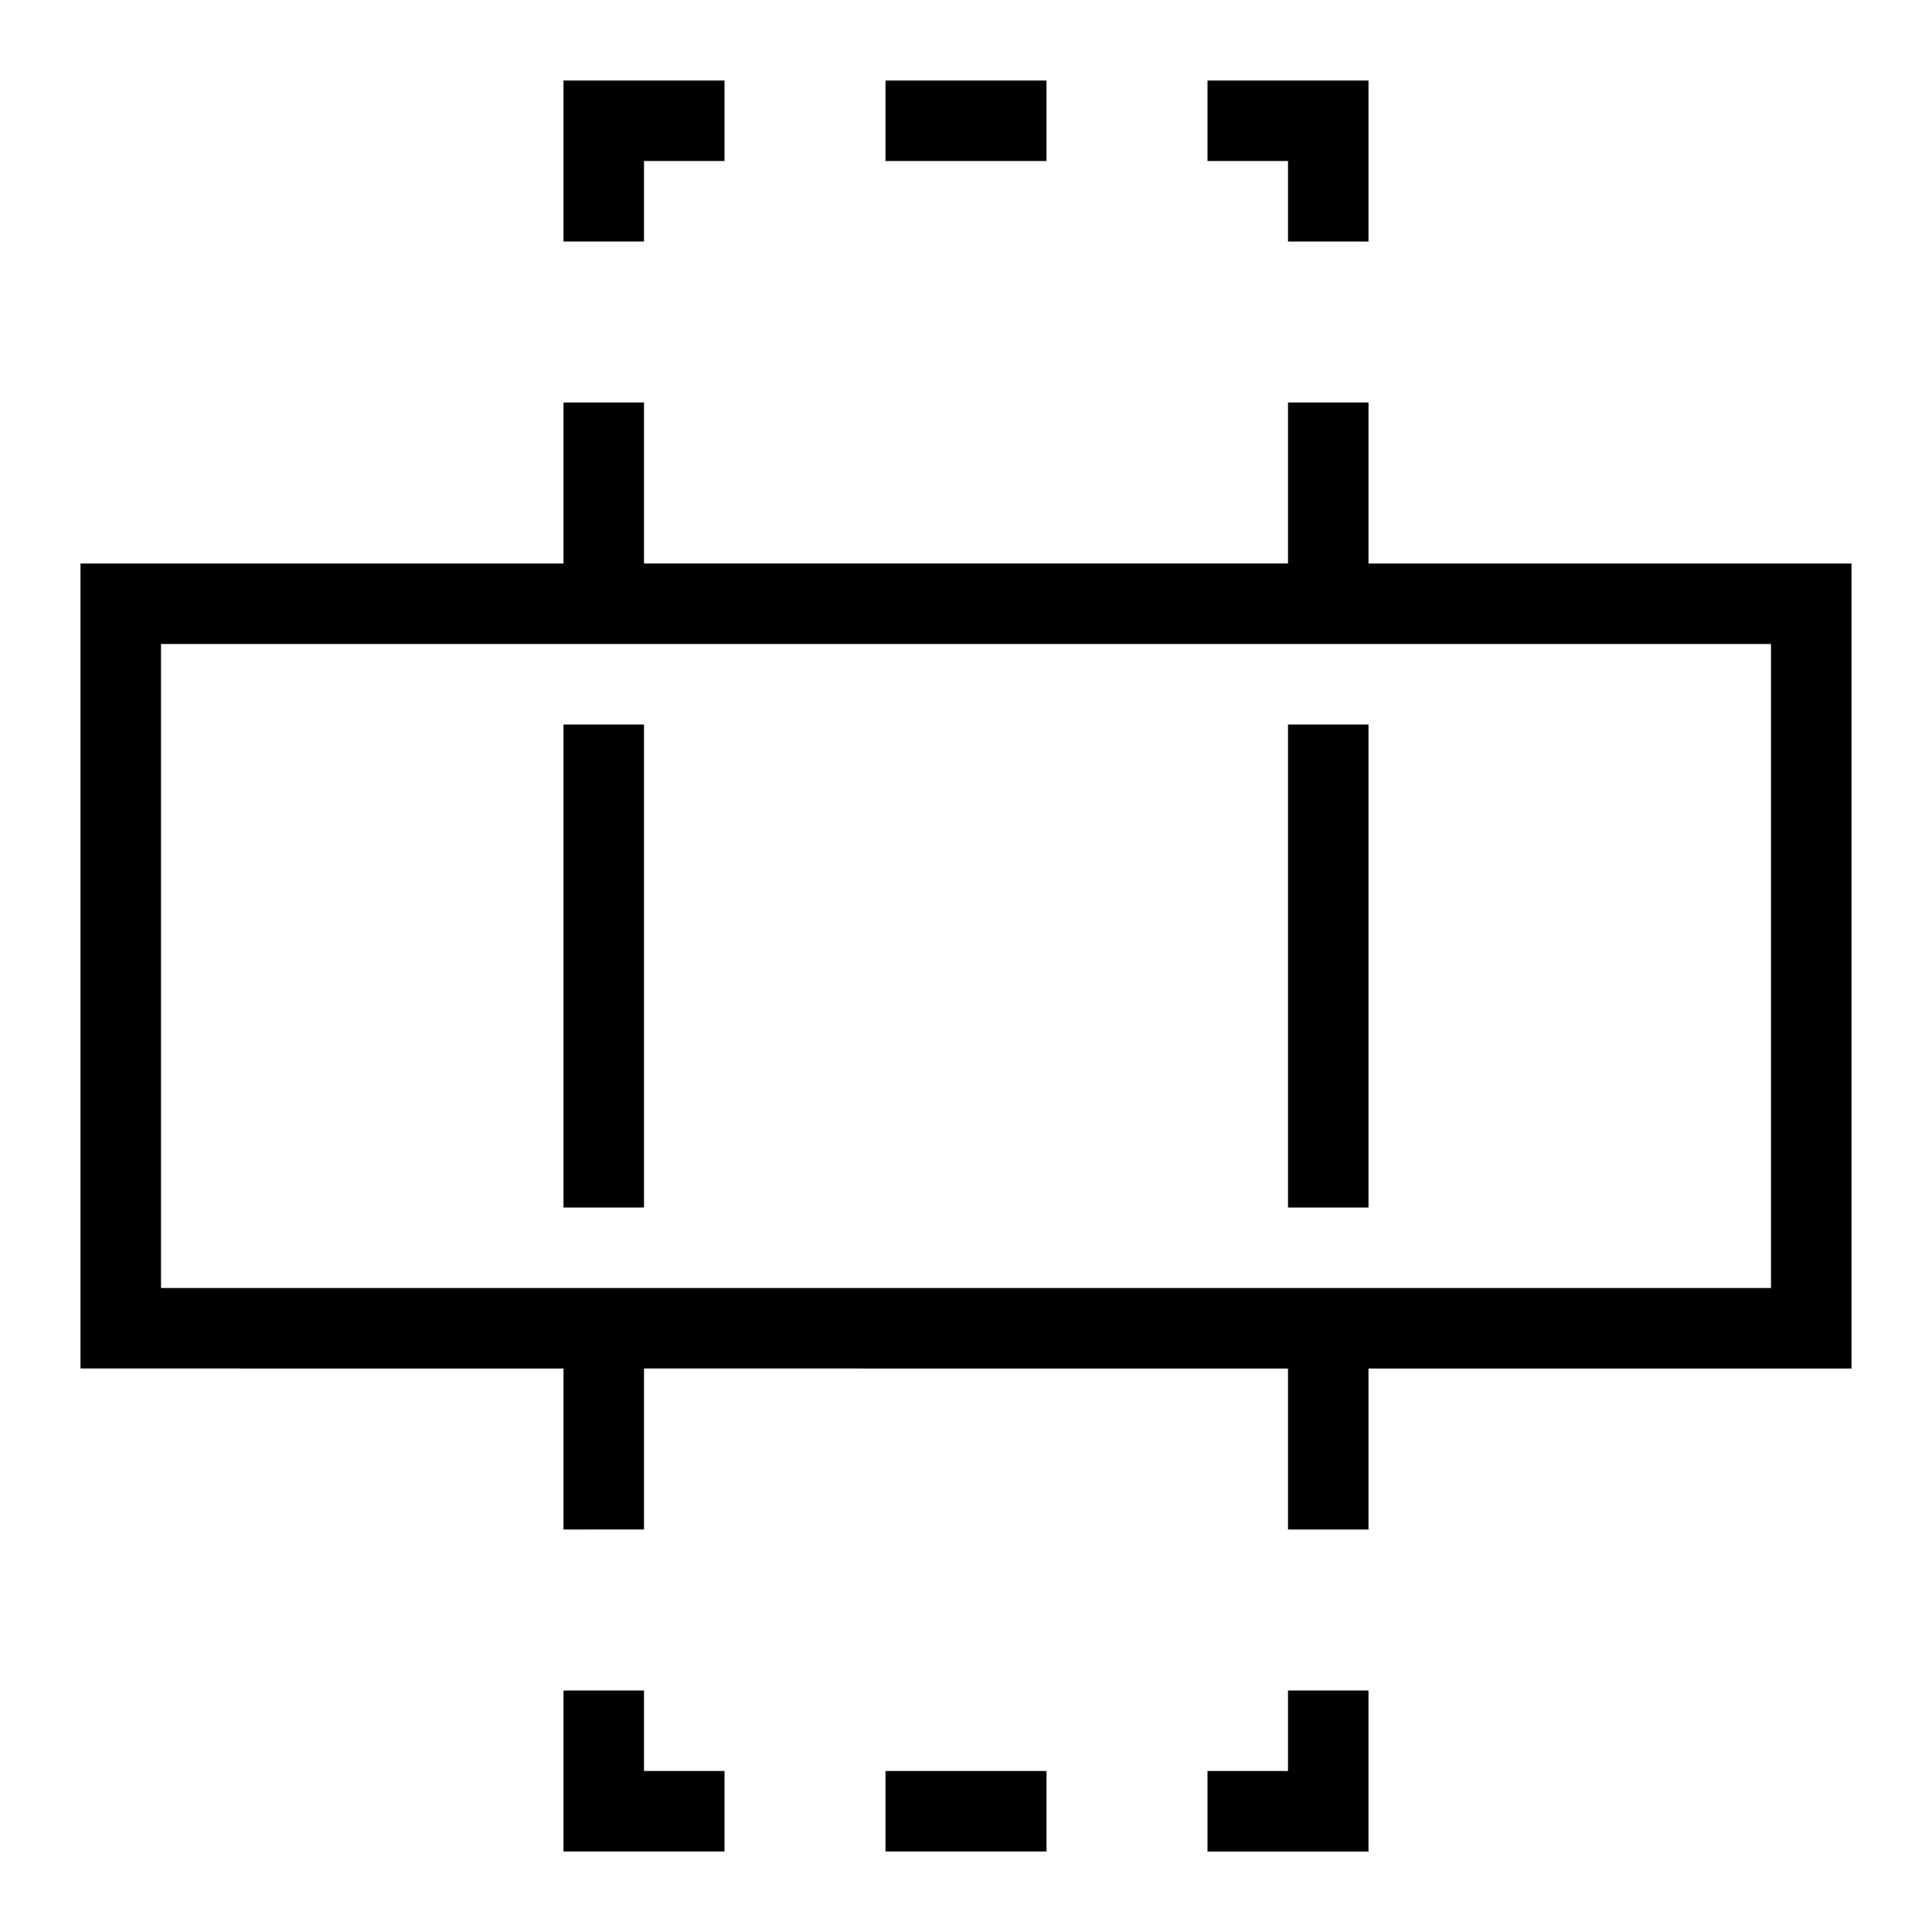 <svg xmlns="http://www.w3.org/2000/svg" viewBox="0 0 24 24"><path d="M8 15H7V9h1zm9-6h-1v6h1zm0-6V1h-2v1h1v1zm-1 19h-1v1h2v-2h-1zm1-15h6v10h-6v2h-1v-2H8v2H7v-2H1V7h6V5h1v2h8V5h1zm5 1H2v8h20zM7 1v2h1V2h1V1zm1 20H7v2h2v-1H8zm3-19h2V1h-2zm0 21h2v-1h-2z"/><path fill="none" d="M0 0h24v24H0z"/></svg>